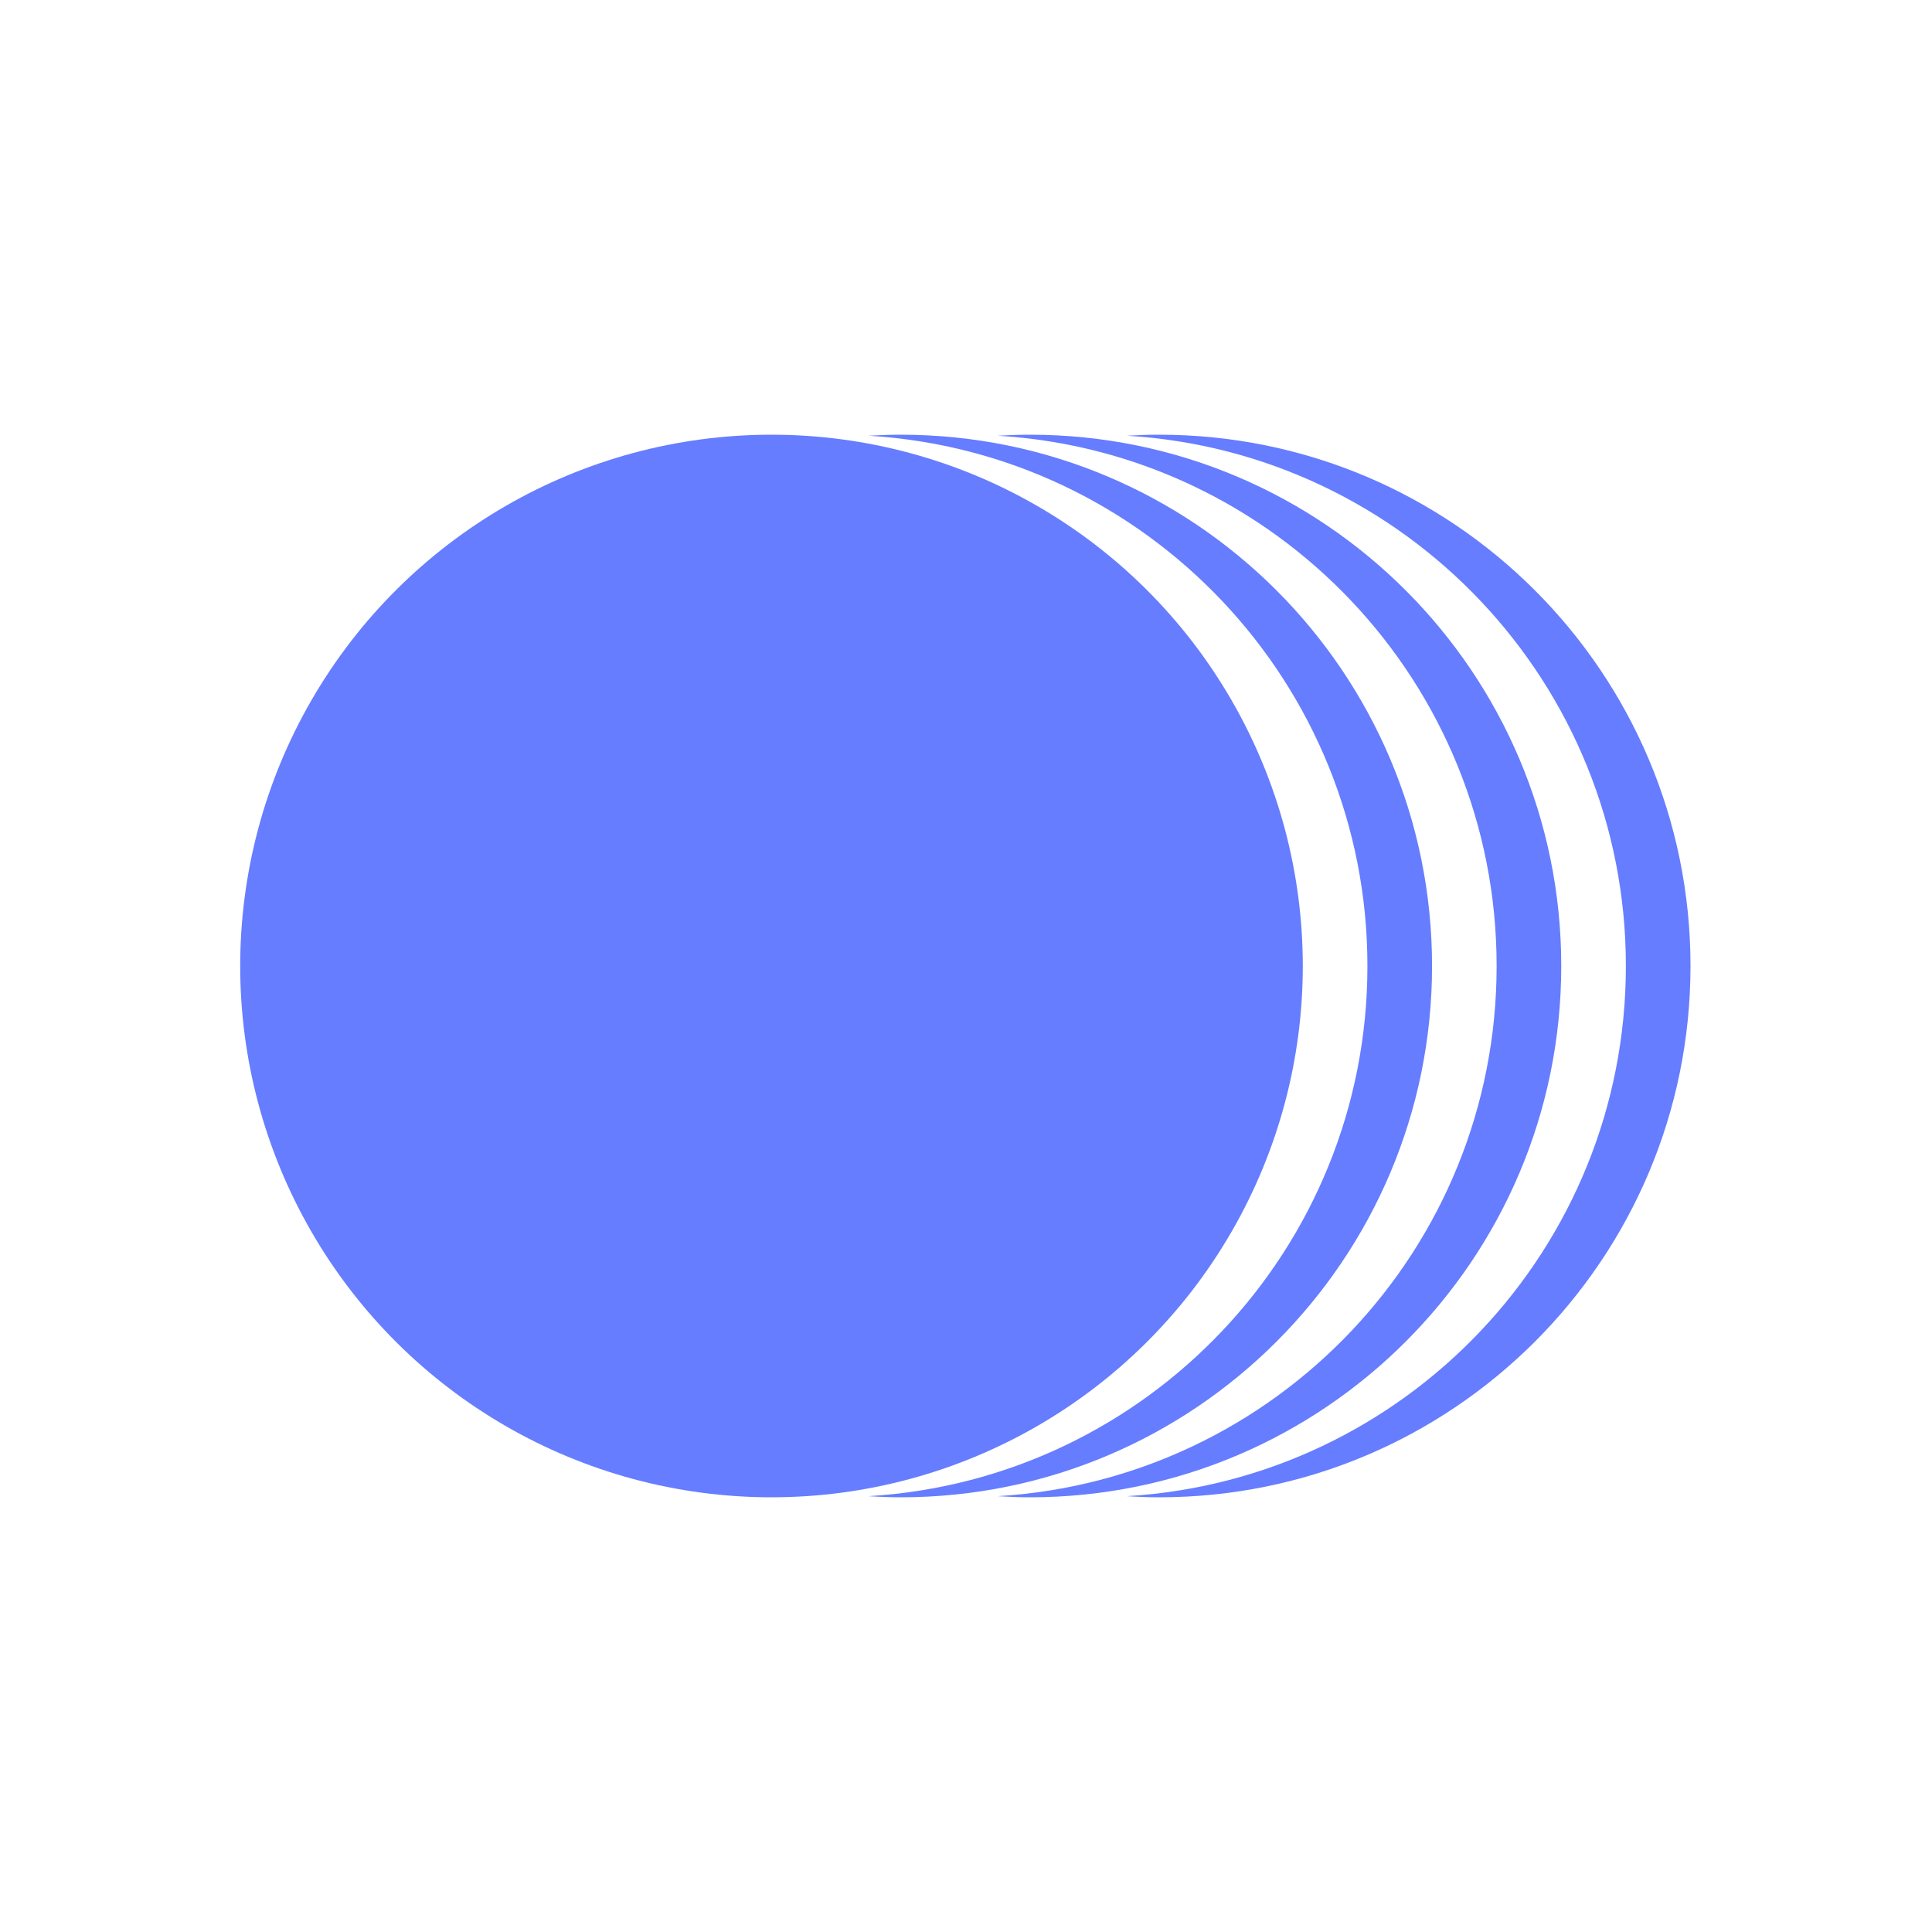 <svg width="40" height="40" viewBox="0 0 40 40" fill="none" xmlns="http://www.w3.org/2000/svg">
<path d="M29.649 20C29.649 26.075 24.724 31 18.649 31C18.424 31 18.201 30.991 17.98 30.977C23.743 30.632 28.311 25.851 28.311 20C28.311 14.149 23.743 9.367 17.98 9.021C18.201 9.008 18.424 9 18.649 9C24.724 9 29.649 13.925 29.649 20Z" fill="#0027FF" fill-opacity="0.6"/>
<path d="M32.324 20C32.324 26.075 27.399 31 21.324 31C21.1 31 20.877 30.991 20.655 30.977C26.419 30.632 30.986 25.851 30.986 20C30.986 14.149 26.419 9.367 20.655 9.021C20.877 9.008 21.1 9 21.324 9C27.399 9 32.324 13.925 32.324 20Z" fill="#0027FF" fill-opacity="0.6"/>
<path d="M35 20C35 26.075 30.075 31 24 31C23.775 31 23.552 30.991 23.331 30.977C29.095 30.632 33.662 25.851 33.662 20C33.662 14.149 29.095 9.367 23.331 9.021C23.552 9.008 23.775 9 24 9C30.075 9 35 13.925 35 20Z" fill="#0027FF" fill-opacity="0.6"/>
<circle cx="15.973" cy="20" r="11" transform="rotate(90 15.973 20)" fill="#0027FF" fill-opacity="0.6"/>
</svg>
